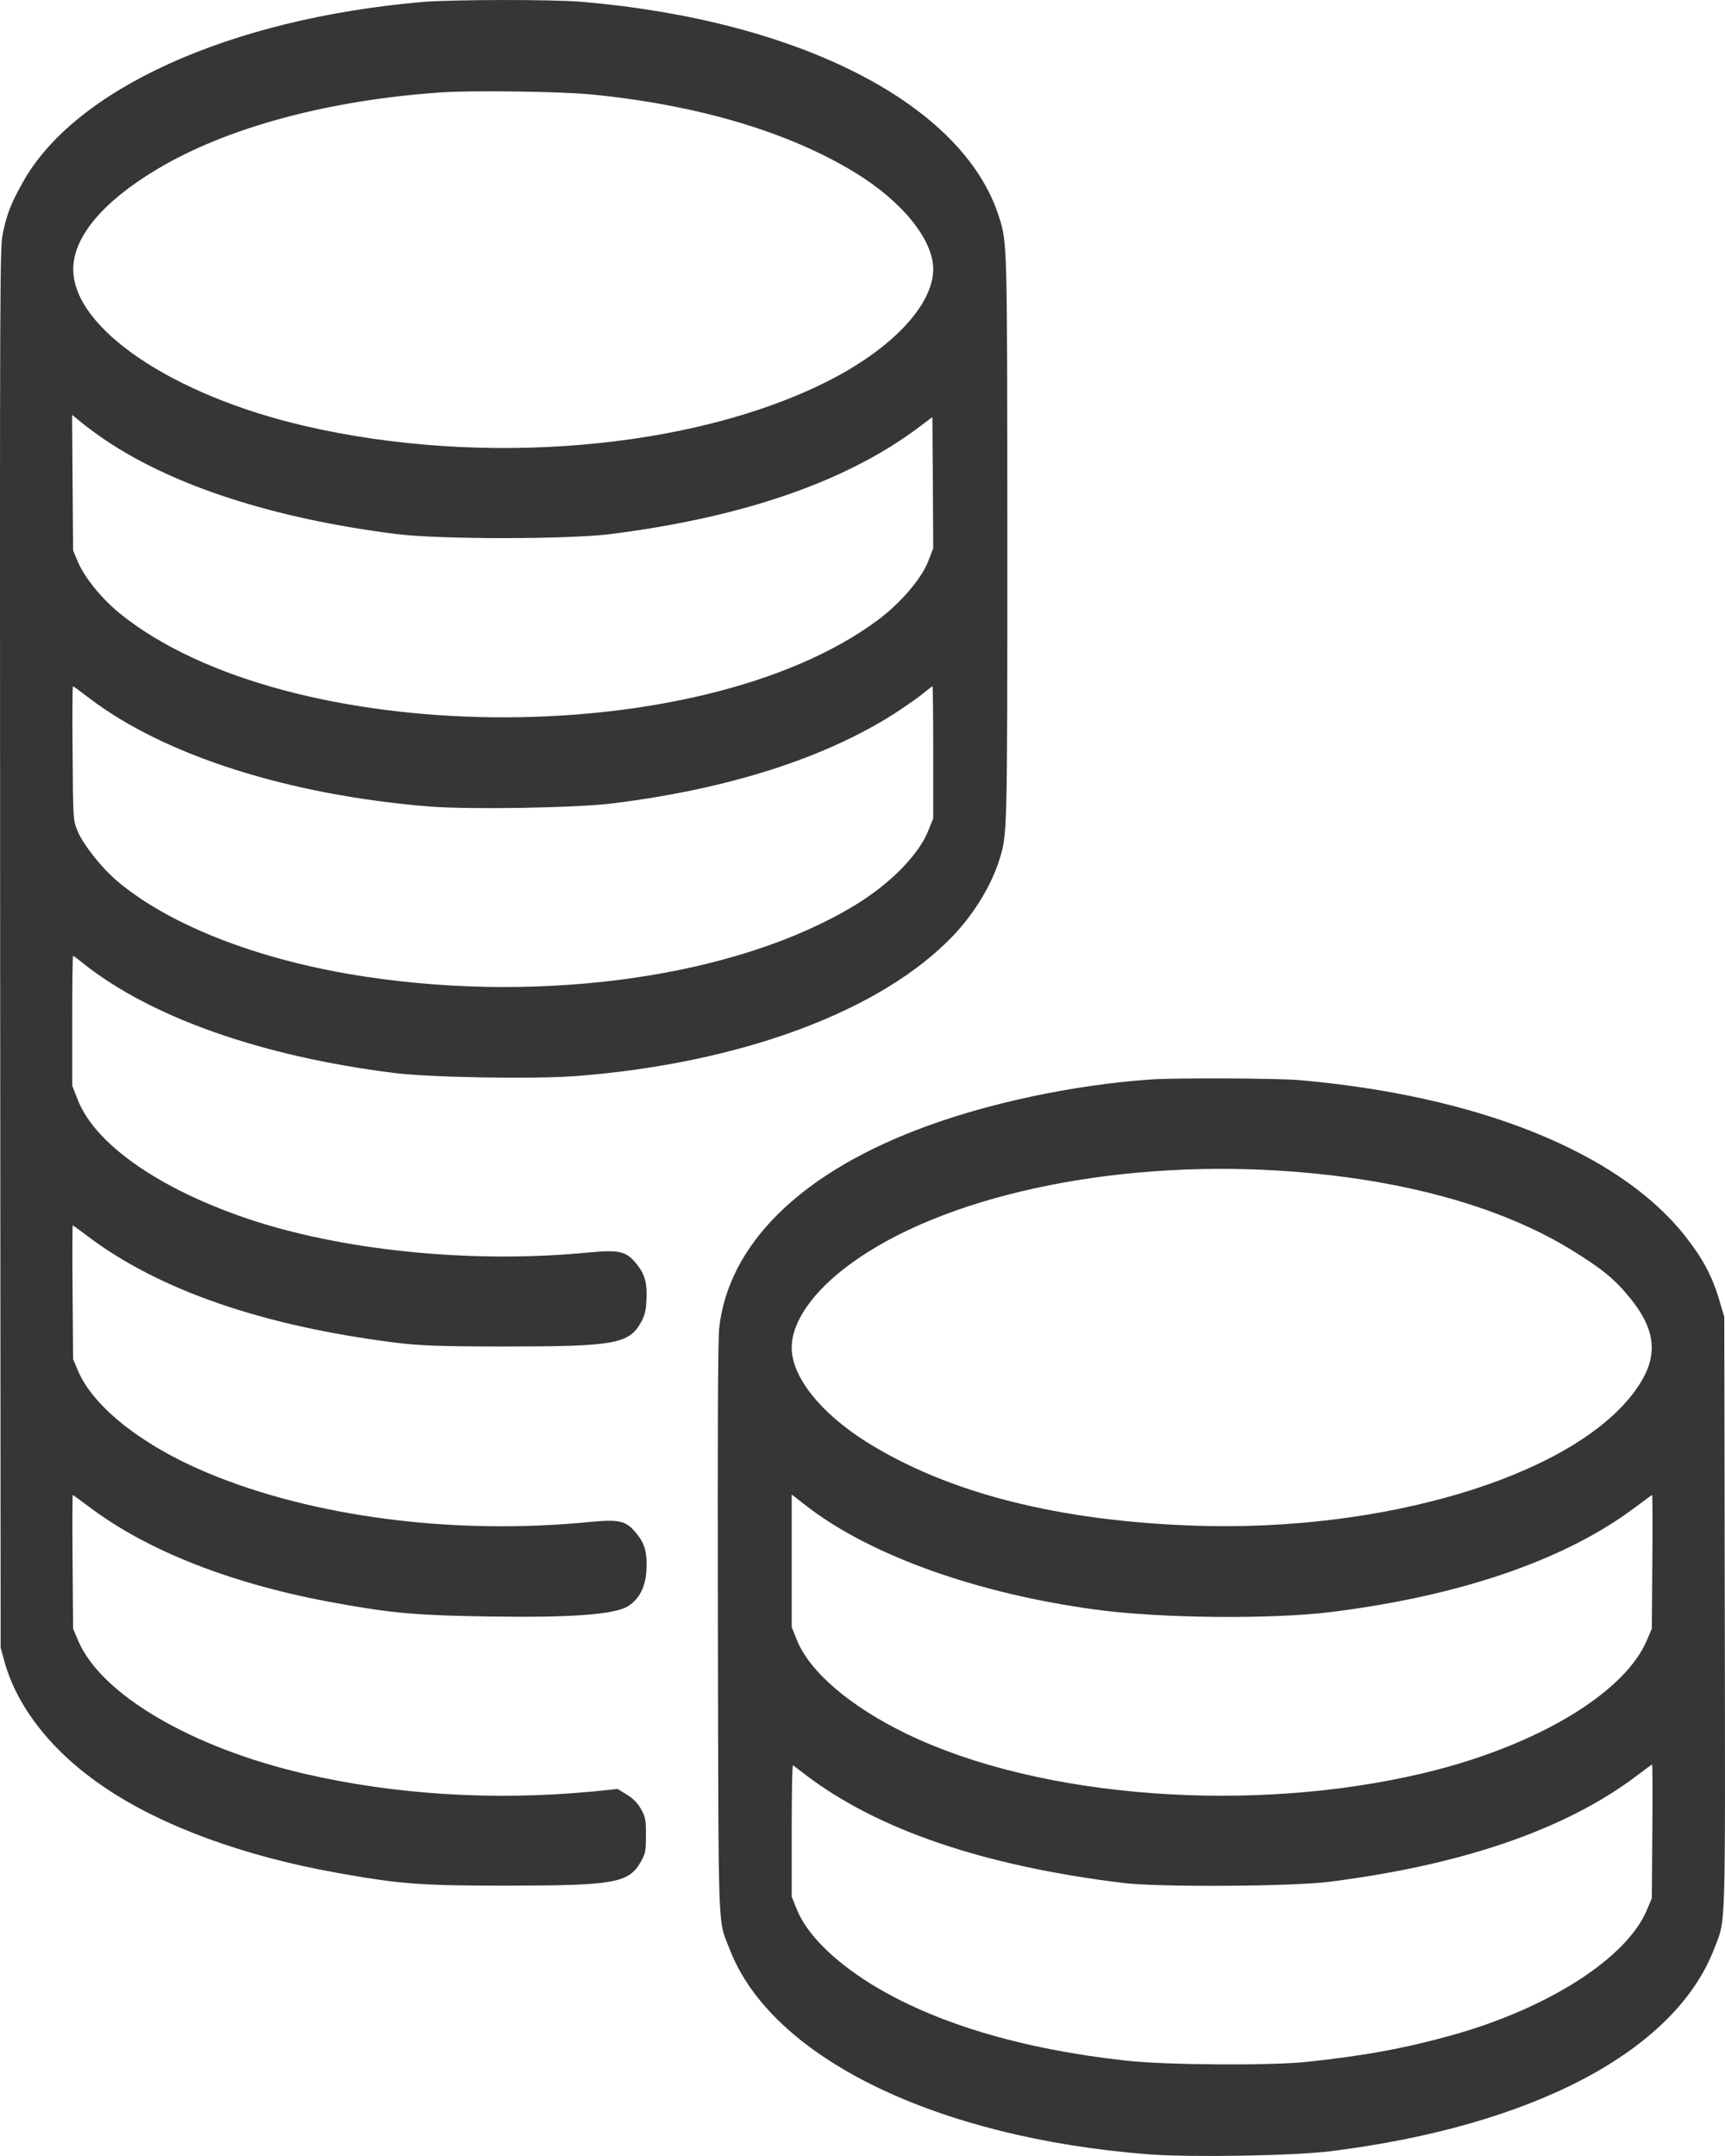 <?xml version="1.0" encoding="UTF-8"?> <svg xmlns="http://www.w3.org/2000/svg" width="24" height="30" viewBox="0 0 24 30" fill="none"><path d="M5.869 0.028C3.192 0.262 1.029 1.241 0.309 2.551C0.154 2.832 0.1 2.967 0.044 3.225C-0.003 3.442 -0.003 3.483 0.002 13.186L0.009 22.927L0.061 23.117C0.239 23.765 0.74 24.395 1.474 24.884C2.259 25.412 3.401 25.831 4.686 26.059C5.555 26.215 5.837 26.238 7.018 26.238C8.553 26.238 8.748 26.203 8.917 25.904C8.98 25.79 8.987 25.758 8.987 25.538C8.987 25.318 8.98 25.283 8.919 25.174C8.875 25.093 8.809 25.025 8.722 24.972L8.593 24.893L8.214 24.931C6.861 25.057 5.49 24.972 4.24 24.682C2.658 24.316 1.401 23.575 1.085 22.824L1.017 22.663L1.01 21.734C1.005 21.221 1.008 20.802 1.012 20.802C1.017 20.802 1.12 20.878 1.242 20.969C2.063 21.588 3.256 22.053 4.686 22.308C5.462 22.449 5.823 22.479 6.819 22.493C7.967 22.511 8.556 22.464 8.739 22.349C8.898 22.247 8.982 22.077 8.994 21.846C9.006 21.611 8.973 21.485 8.865 21.35C8.715 21.16 8.629 21.139 8.211 21.177C6.322 21.365 4.353 21.11 2.881 20.492C1.978 20.114 1.296 19.574 1.085 19.073L1.017 18.912L1.01 17.983C1.005 17.47 1.008 17.051 1.012 17.051C1.017 17.051 1.111 17.119 1.219 17.201C2.213 17.951 3.65 18.449 5.506 18.683C5.834 18.724 6.134 18.736 7.018 18.736C8.544 18.736 8.748 18.701 8.915 18.405C8.971 18.305 8.987 18.241 8.994 18.095C9.006 17.86 8.975 17.74 8.868 17.602C8.72 17.412 8.629 17.388 8.211 17.426C6.638 17.582 4.878 17.418 3.551 16.993C2.276 16.582 1.341 15.946 1.087 15.316L1.005 15.108V14.206C1.005 13.707 1.01 13.3 1.017 13.3C1.022 13.3 1.083 13.344 1.151 13.4C2.098 14.156 3.635 14.698 5.483 14.93C5.994 14.994 7.44 15.017 8.017 14.973C10.316 14.795 12.269 14.065 13.265 13.016C13.556 12.708 13.79 12.324 13.903 11.967C14.015 11.609 14.015 11.647 14.015 7.504C14.013 3.351 14.015 3.378 13.898 3.014C13.401 1.452 11.13 0.283 8.089 0.025C7.674 -0.01 6.284 -0.007 5.869 0.028ZM8.225 1.314C9.697 1.458 10.966 1.833 11.892 2.399C12.548 2.797 12.984 3.334 12.984 3.744C12.984 4.248 12.4 4.863 11.495 5.315C9.615 6.255 6.713 6.501 4.24 5.927C2.395 5.499 1.019 4.567 1.019 3.747C1.019 3.298 1.427 2.809 2.18 2.358C3.146 1.777 4.571 1.391 6.148 1.285C6.584 1.256 7.799 1.273 8.225 1.314ZM1.474 6.129C2.421 6.765 3.816 7.216 5.506 7.43C6.097 7.507 7.914 7.507 8.507 7.43C10.37 7.193 11.817 6.686 12.82 5.918L12.972 5.804L12.979 6.715L12.984 7.63L12.914 7.811C12.815 8.06 12.527 8.395 12.208 8.632C9.721 10.475 3.989 10.419 1.662 8.532C1.418 8.333 1.174 8.034 1.085 7.82L1.017 7.659L1.01 6.715L1.003 5.772L1.139 5.883C1.214 5.945 1.364 6.056 1.474 6.129ZM1.244 9.716C2.29 10.513 4.018 11.064 5.982 11.223C6.54 11.266 8.014 11.243 8.53 11.178C10.131 10.979 11.47 10.551 12.443 9.93C12.592 9.833 12.771 9.71 12.839 9.652C12.909 9.596 12.97 9.549 12.975 9.549C12.979 9.549 12.984 9.962 12.984 10.466V11.387L12.914 11.562C12.78 11.896 12.379 12.304 11.892 12.597C10.274 13.582 7.602 13.971 5.084 13.59C3.642 13.373 2.381 12.89 1.638 12.266C1.416 12.081 1.153 11.747 1.076 11.556C1.017 11.41 1.017 11.404 1.01 10.478C1.005 9.968 1.008 9.549 1.015 9.549C1.022 9.549 1.125 9.625 1.244 9.716Z" fill="#363636"></path><path d="M16.02 15.02C14.932 15.094 13.697 15.357 12.75 15.724C11.106 16.357 10.138 17.329 10.007 18.472C9.988 18.639 9.983 19.82 9.988 22.648C9.998 27.021 9.983 26.689 10.152 27.123C10.731 28.63 13.017 29.746 15.982 29.977C16.559 30.021 18.003 29.998 18.516 29.933C21.329 29.582 23.305 28.539 23.849 27.117C24.013 26.692 24.004 26.991 23.997 22.437L23.99 18.326L23.927 18.112C23.826 17.76 23.687 17.502 23.43 17.18C22.504 16.025 20.558 15.246 18.071 15.029C17.764 15.003 16.371 14.997 16.02 15.02ZM17.792 16.289C19.447 16.392 20.853 16.773 21.857 17.388C22.29 17.655 22.466 17.798 22.679 18.062C23.078 18.552 23.08 18.941 22.691 19.428C21.786 20.559 19.243 21.315 16.641 21.23C14.728 21.166 13.195 20.776 12.06 20.067C11.416 19.662 11.015 19.158 11.015 18.751C11.015 18.393 11.31 17.971 11.824 17.593C13.099 16.652 15.438 16.143 17.792 16.289ZM11.266 20.99C12.159 21.661 13.619 22.177 15.237 22.396C16.128 22.519 17.684 22.534 18.516 22.431C20.326 22.206 21.786 21.702 22.757 20.969C22.879 20.878 22.982 20.802 22.986 20.802C22.991 20.802 22.994 21.221 22.989 21.731L22.982 22.663L22.914 22.821C22.604 23.56 21.374 24.295 19.829 24.667C17.426 25.245 14.475 25.025 12.618 24.128C11.831 23.747 11.263 23.264 11.085 22.815L11.015 22.64V21.716V20.796L11.069 20.837C11.097 20.861 11.186 20.928 11.266 20.99ZM11.209 24.697C12.213 25.462 13.69 25.963 15.621 26.2C16.111 26.262 17.977 26.25 18.493 26.185C20.354 25.948 21.786 25.456 22.78 24.703C22.888 24.62 22.982 24.553 22.986 24.553C22.991 24.553 22.994 24.972 22.989 25.482L22.982 26.414L22.914 26.575C22.633 27.246 21.545 27.944 20.202 28.319C19.543 28.503 18.978 28.606 18.176 28.691C17.656 28.744 16.219 28.735 15.668 28.673C14.201 28.512 12.989 28.146 12.11 27.601C11.589 27.276 11.221 26.906 11.085 26.566L11.015 26.391V25.47C11.015 24.963 11.022 24.556 11.034 24.562C11.043 24.571 11.12 24.629 11.209 24.697Z" fill="#363636"></path></svg> 